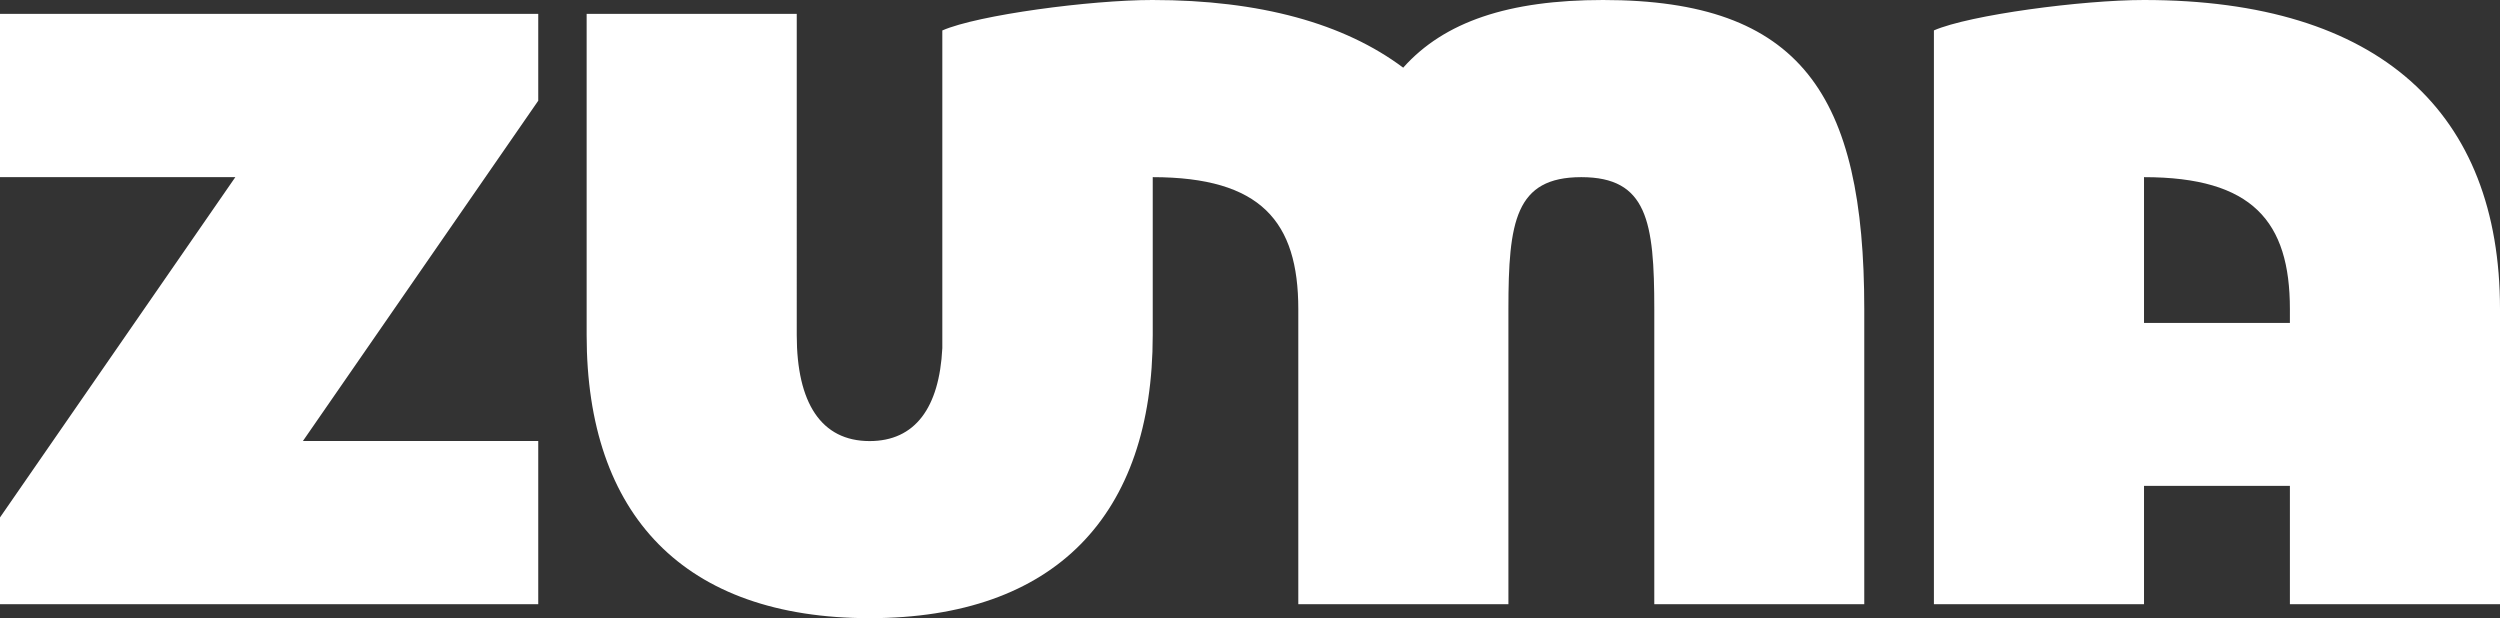 <svg xmlns="http://www.w3.org/2000/svg" viewBox="0 0 401.35 99.24"><rect x="0" y="0" width="401.35" height="99.24" fill="#333333" stroke="none"/><defs><style>.cls-1{fill:#fff;}</style></defs><g id="Layer_2" data-name="Layer 2"><g id="Layer_1-2" data-name="Layer 1"><path class="cls-1" d="M310.47,97H344.2v-19h23.42V97h33.73V49.63C401.35,18.13,382.11,0,344.2,0c-9.9,0-28,2.39-33.73,4.88Zm57.15-45.16H344.2V28.44c17.42,0,23.42,7.11,23.42,21.19Zm-142.33-41C231.85,3.5,242.16,0,257.36,0c31.78,0,41.93,15.2,41.93,49.63V97H265.58V49.63c0-14.08-1.13-21.19-11.72-21.19s-11.7,7.11-11.7,21.19V97H208.43V49.63c0-14.07-6-21.18-23.37-21.19V53.81c0,28.85-15.63,45.43-45.45,45.43S94.18,82.66,94.18,53.81V2.23h33.73V53.81c0,10.86,3.91,17,11.7,17,7.3,0,11.19-5.35,11.67-14.92v-51C157,2.39,175.11,0,185,0,202.3,0,215.81,3.77,225.29,10.88ZM0,83.07V97H86.41V70.8H48.63L86.41,16.17V2.23H0V28.44H37.78Z"/></g></g></svg>